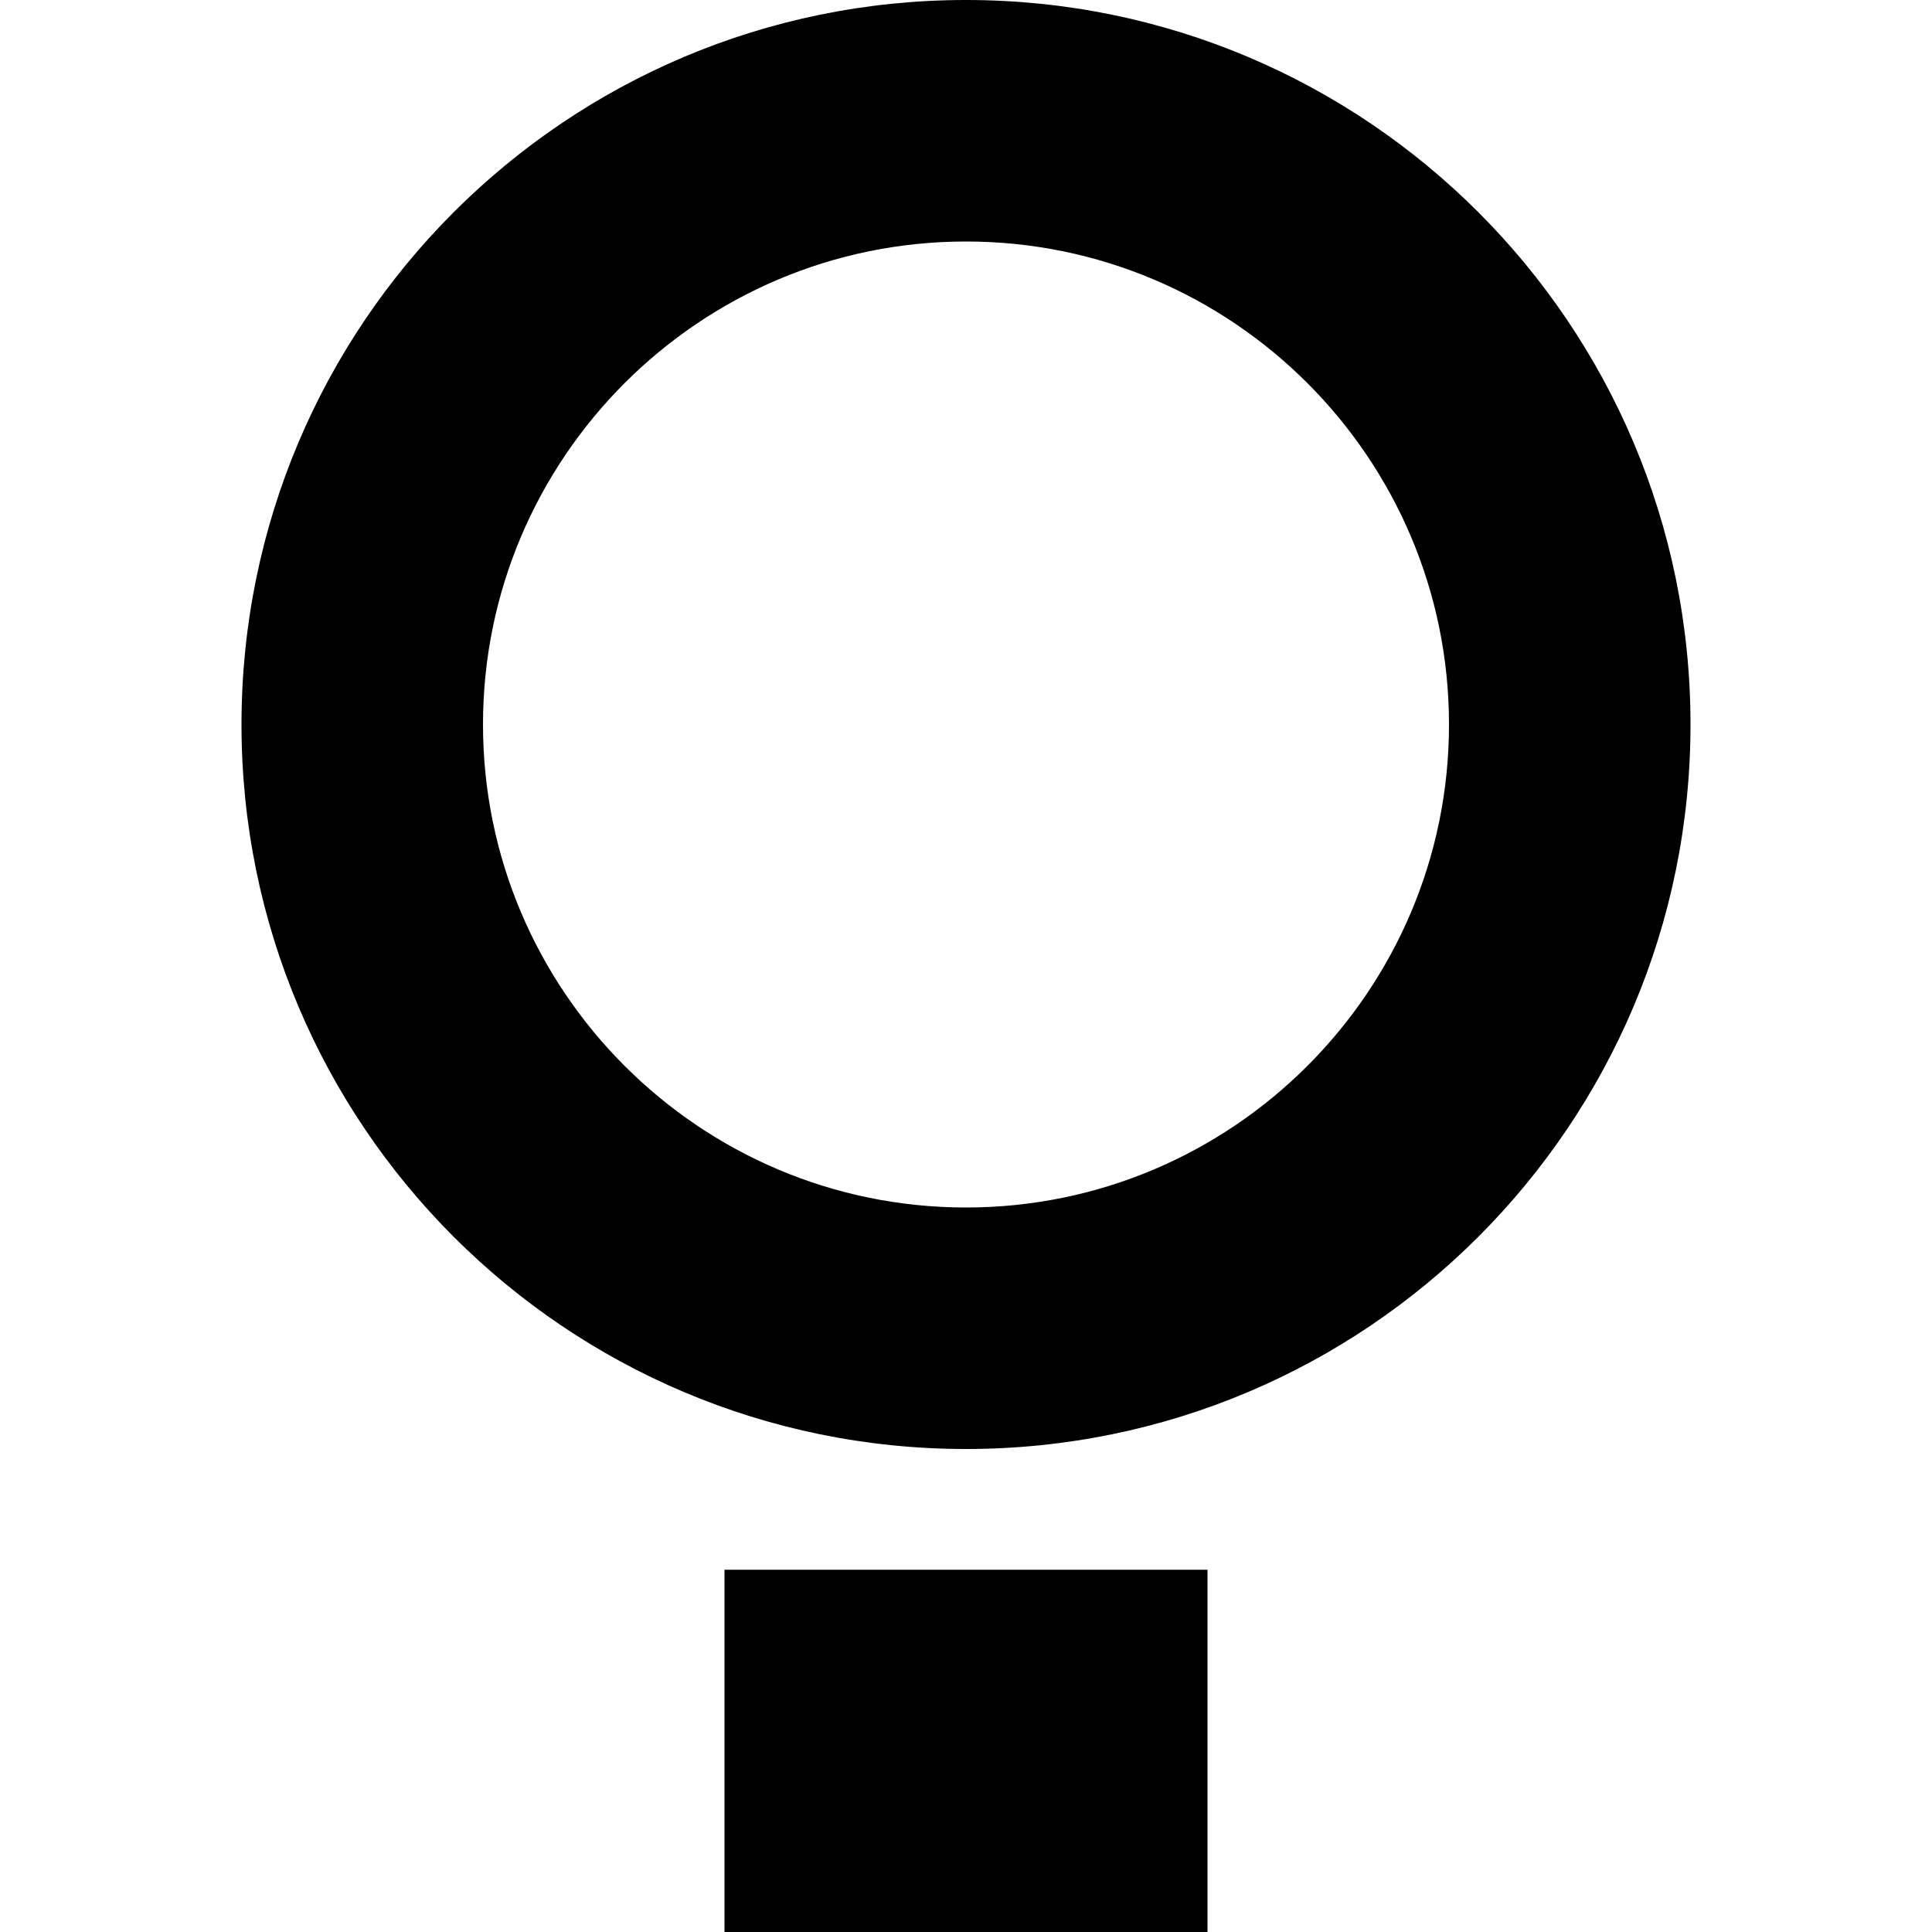<svg xmlns="http://www.w3.org/2000/svg" viewBox="0 0 16 16" style="enable-background:new 0 0 16 16"><path d="M8,2c2.206,0,4,1.794,4,4s-1.794,4-4,4S4,8.206,4,6S5.794,2,8,2 M8,0C4.686,0,2,2.686,2,6s2.686,6,6,6s6-2.686,6-6 S11.314,0,8,0L8,0z"/><path d="M6 13H10V16H6z"/></svg>